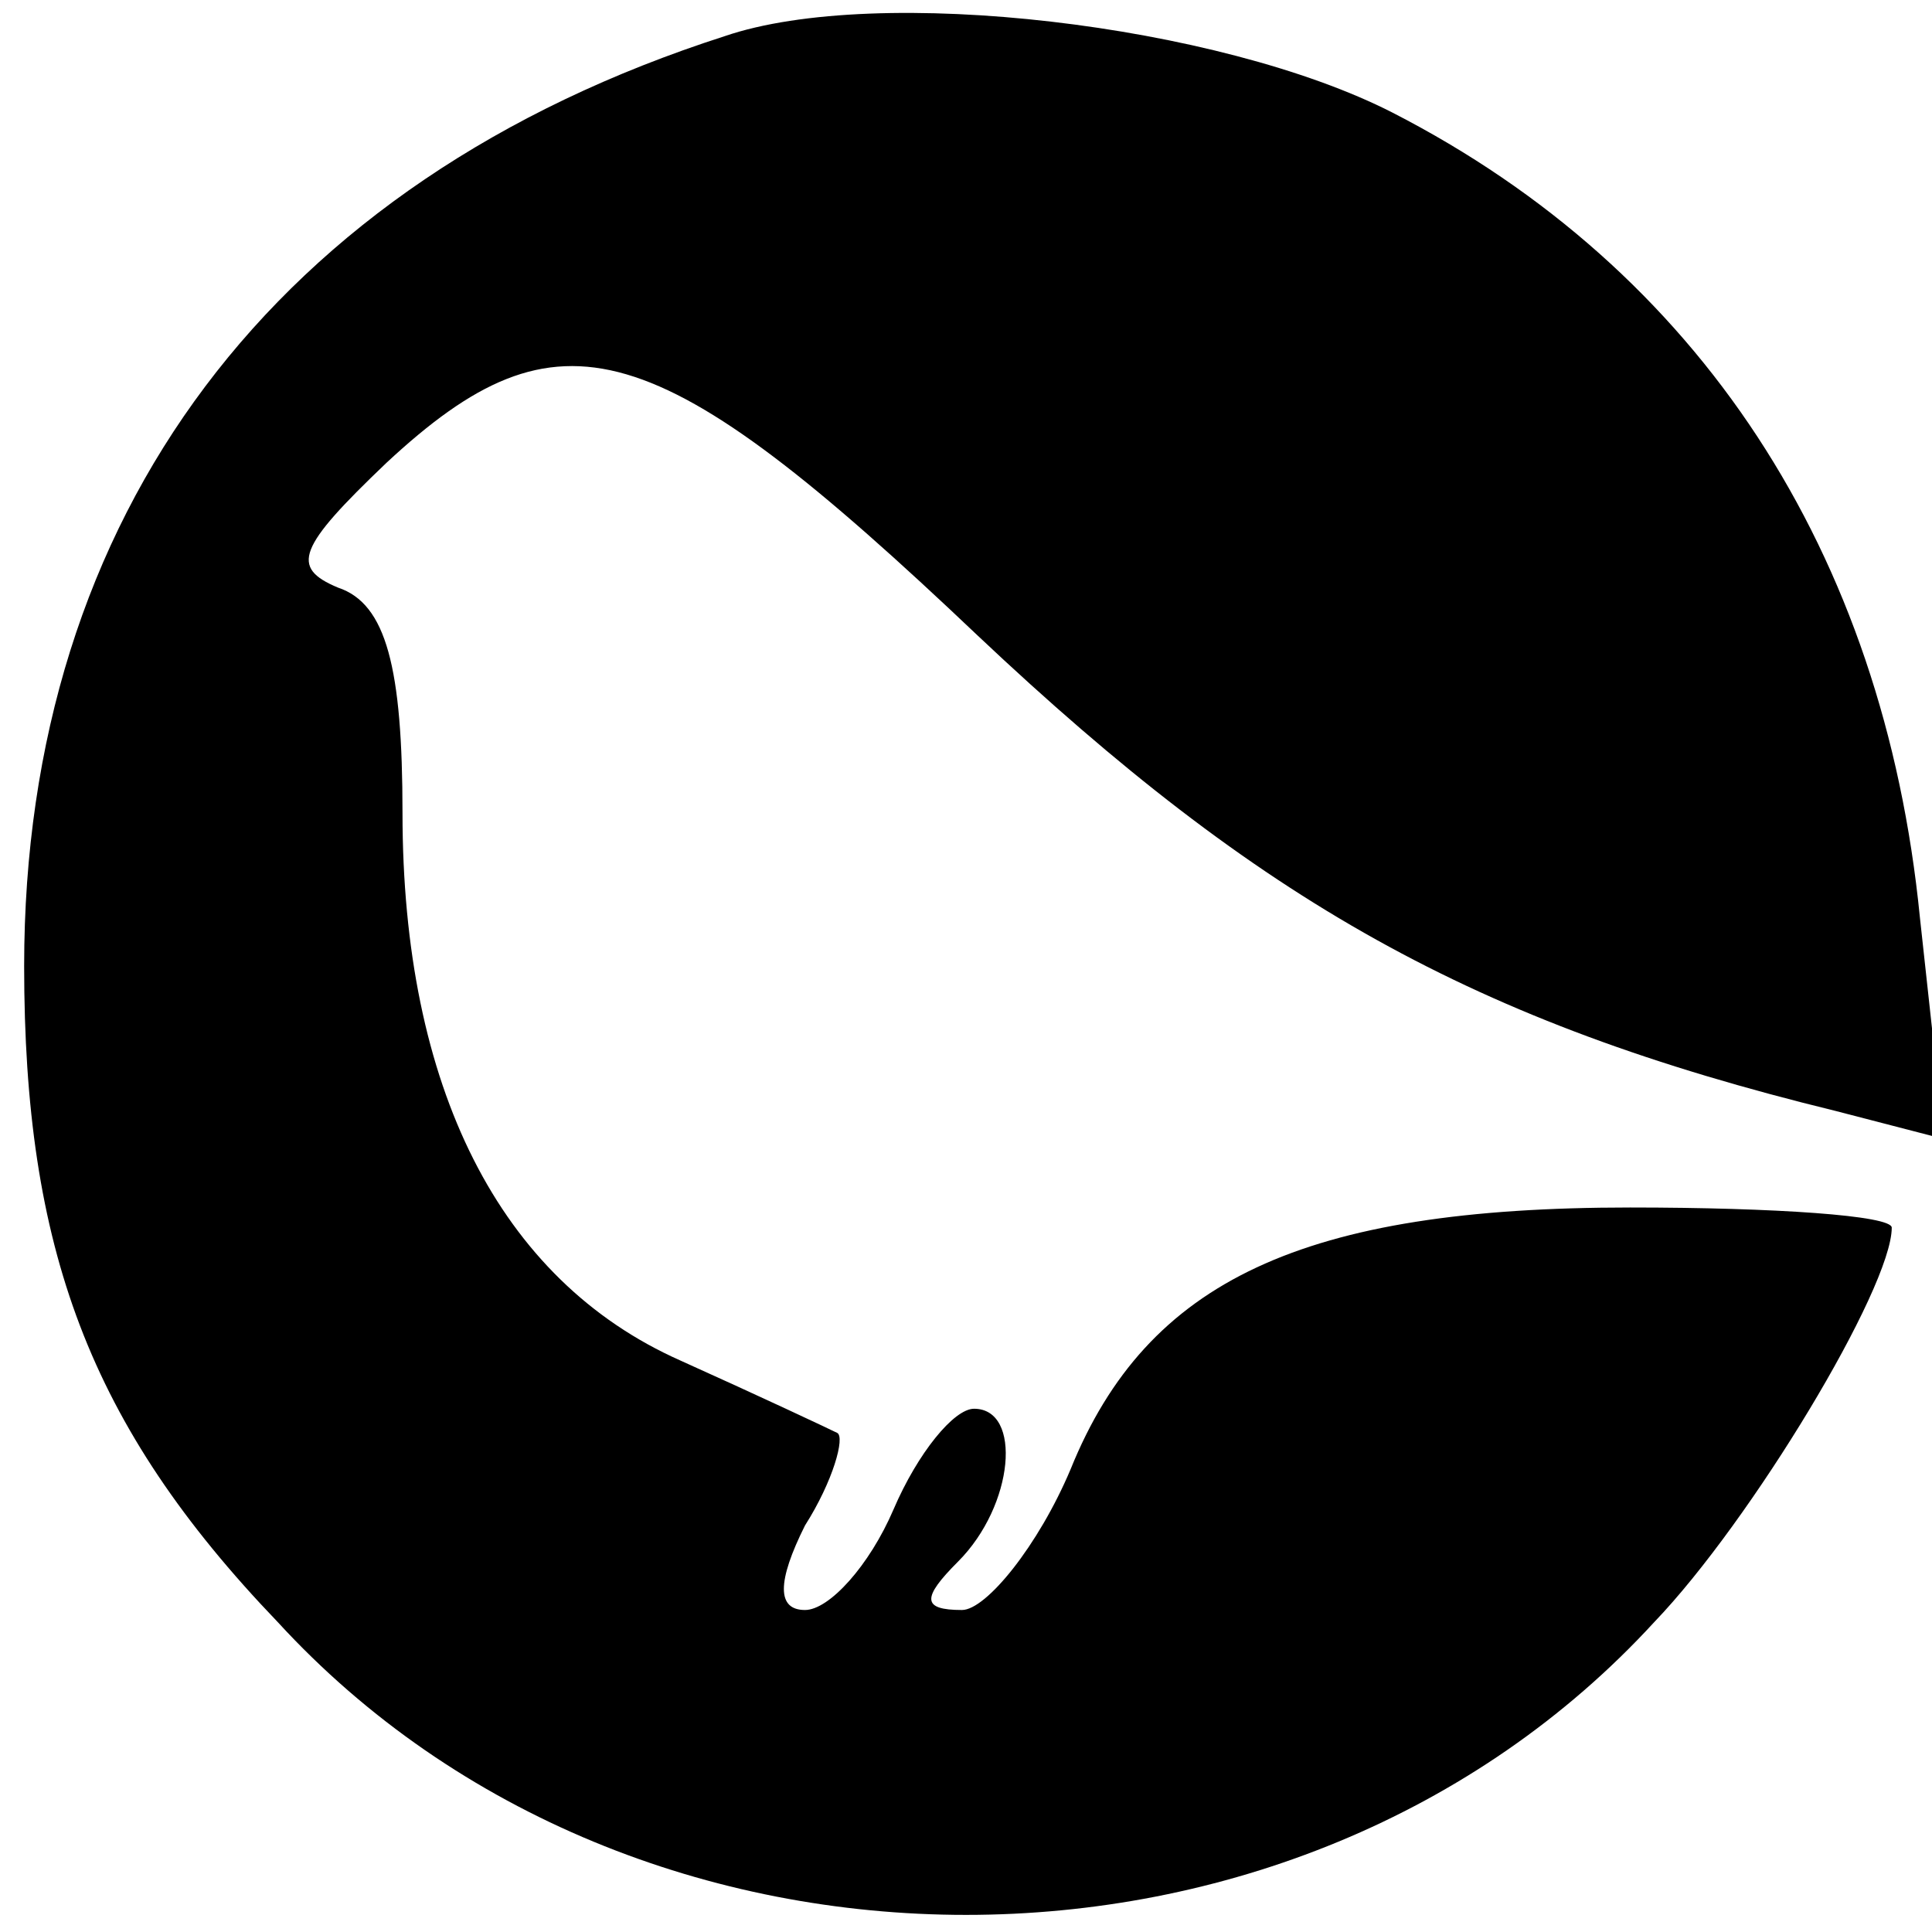 <?xml version="1.0" standalone="no"?>
<!DOCTYPE svg PUBLIC "-//W3C//DTD SVG 20010904//EN"
 "http://www.w3.org/TR/2001/REC-SVG-20010904/DTD/svg10.dtd">
<svg version="1.0" xmlns="http://www.w3.org/2000/svg"
 width="48pt" height="48pt" viewBox="0 0 48 48"
 preserveAspectRatio="xMidYMid meet">

<g transform="translate(0,48) scale(0.1,-0.1)"
fill="#000000" stroke="none">
<path d="M180 471 c-112 -36 -174 -119 -174 -231 0 -70 16 -114 63 -163 89
-97 253 -97 342 0 24 25 59 83 59 98 0 3 -29 5 -65 5 -81 0 -120 -18 -139 -65
-8 -19 -21 -35 -27 -35 -10 0 -10 3 -1 12 14 14 16 38 4 38 -5 0 -14 -11 -20
-25 -6 -14 -16 -25 -22 -25 -7 0 -7 7 0 21 7 11 10 22 8 23 -2 1 -19 9 -39 18
-45 20 -69 68 -69 136 0 36 -4 52 -16 56 -12 5 -10 10 12 31 43 40 67 33 147
-43 70 -66 123 -96 213 -118 l27 -7 -6 55 c-9 91 -55 161 -131 200 -43 22
-128 32 -166 19z"/>
</g>
</svg>
